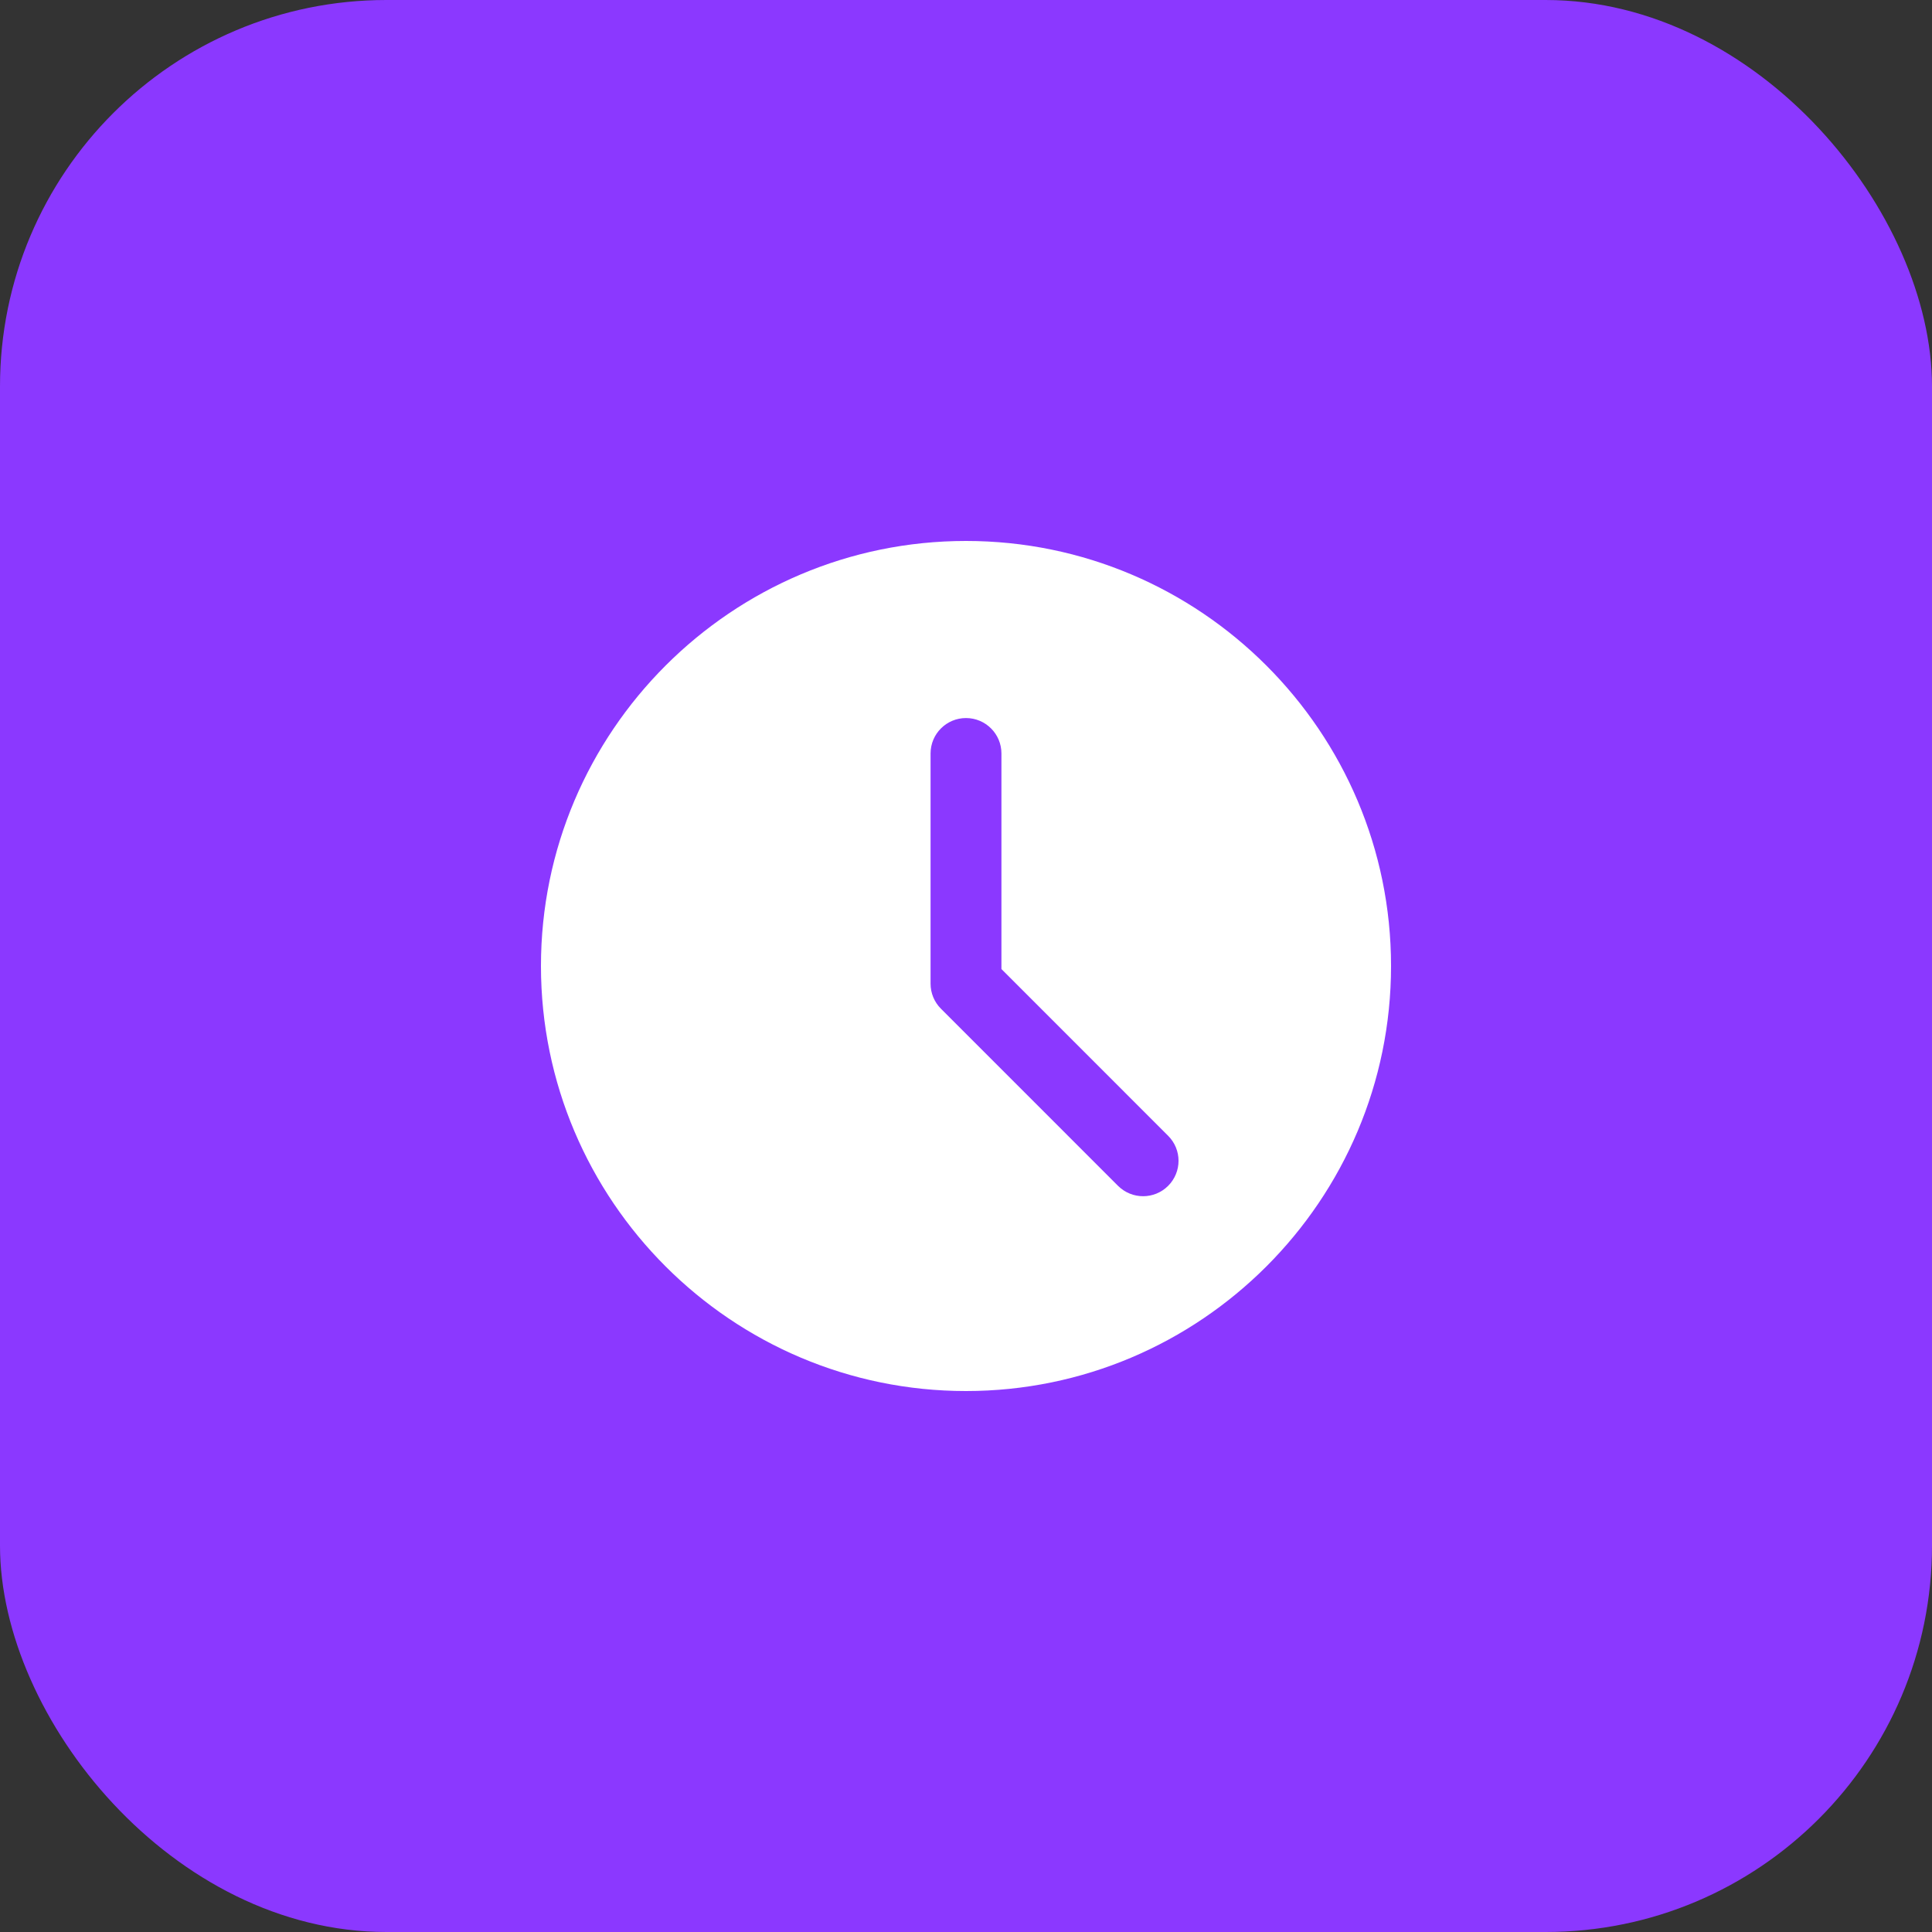 <svg width="50" height="50" viewBox="0 0 50 50" fill="none" xmlns="http://www.w3.org/2000/svg">
<rect x="0" y="0" width="50" height="50" fill="#333333" stroke="none"/>
<rect width="50" height="50" rx="10" fill="#8B38FF"/>
<g clip-path="url(#clip0_344_566)">
<path d="M25 14C18.934 14 14 18.934 14 25C14 31.066 18.934 36 25 36C31.066 36 36 31.066 36 25C36 18.934 31.066 14 25 14ZM30.231 30.69C30.053 30.868 29.818 30.958 29.583 30.958C29.349 30.958 29.114 30.868 28.935 30.69L24.352 26.106C24.18 25.935 24.083 25.702 24.083 25.458V19.5C24.083 18.993 24.494 18.583 25 18.583C25.506 18.583 25.917 18.993 25.917 19.5V25.079L30.231 29.394C30.59 29.752 30.59 30.331 30.231 30.69Z" fill="white"/>
</g>
<defs>
<clipPath id="clip0_344_566">
<rect width="22" height="22" fill="white" transform="translate(14 14)"/>
</clipPath>
</defs>
</svg>
